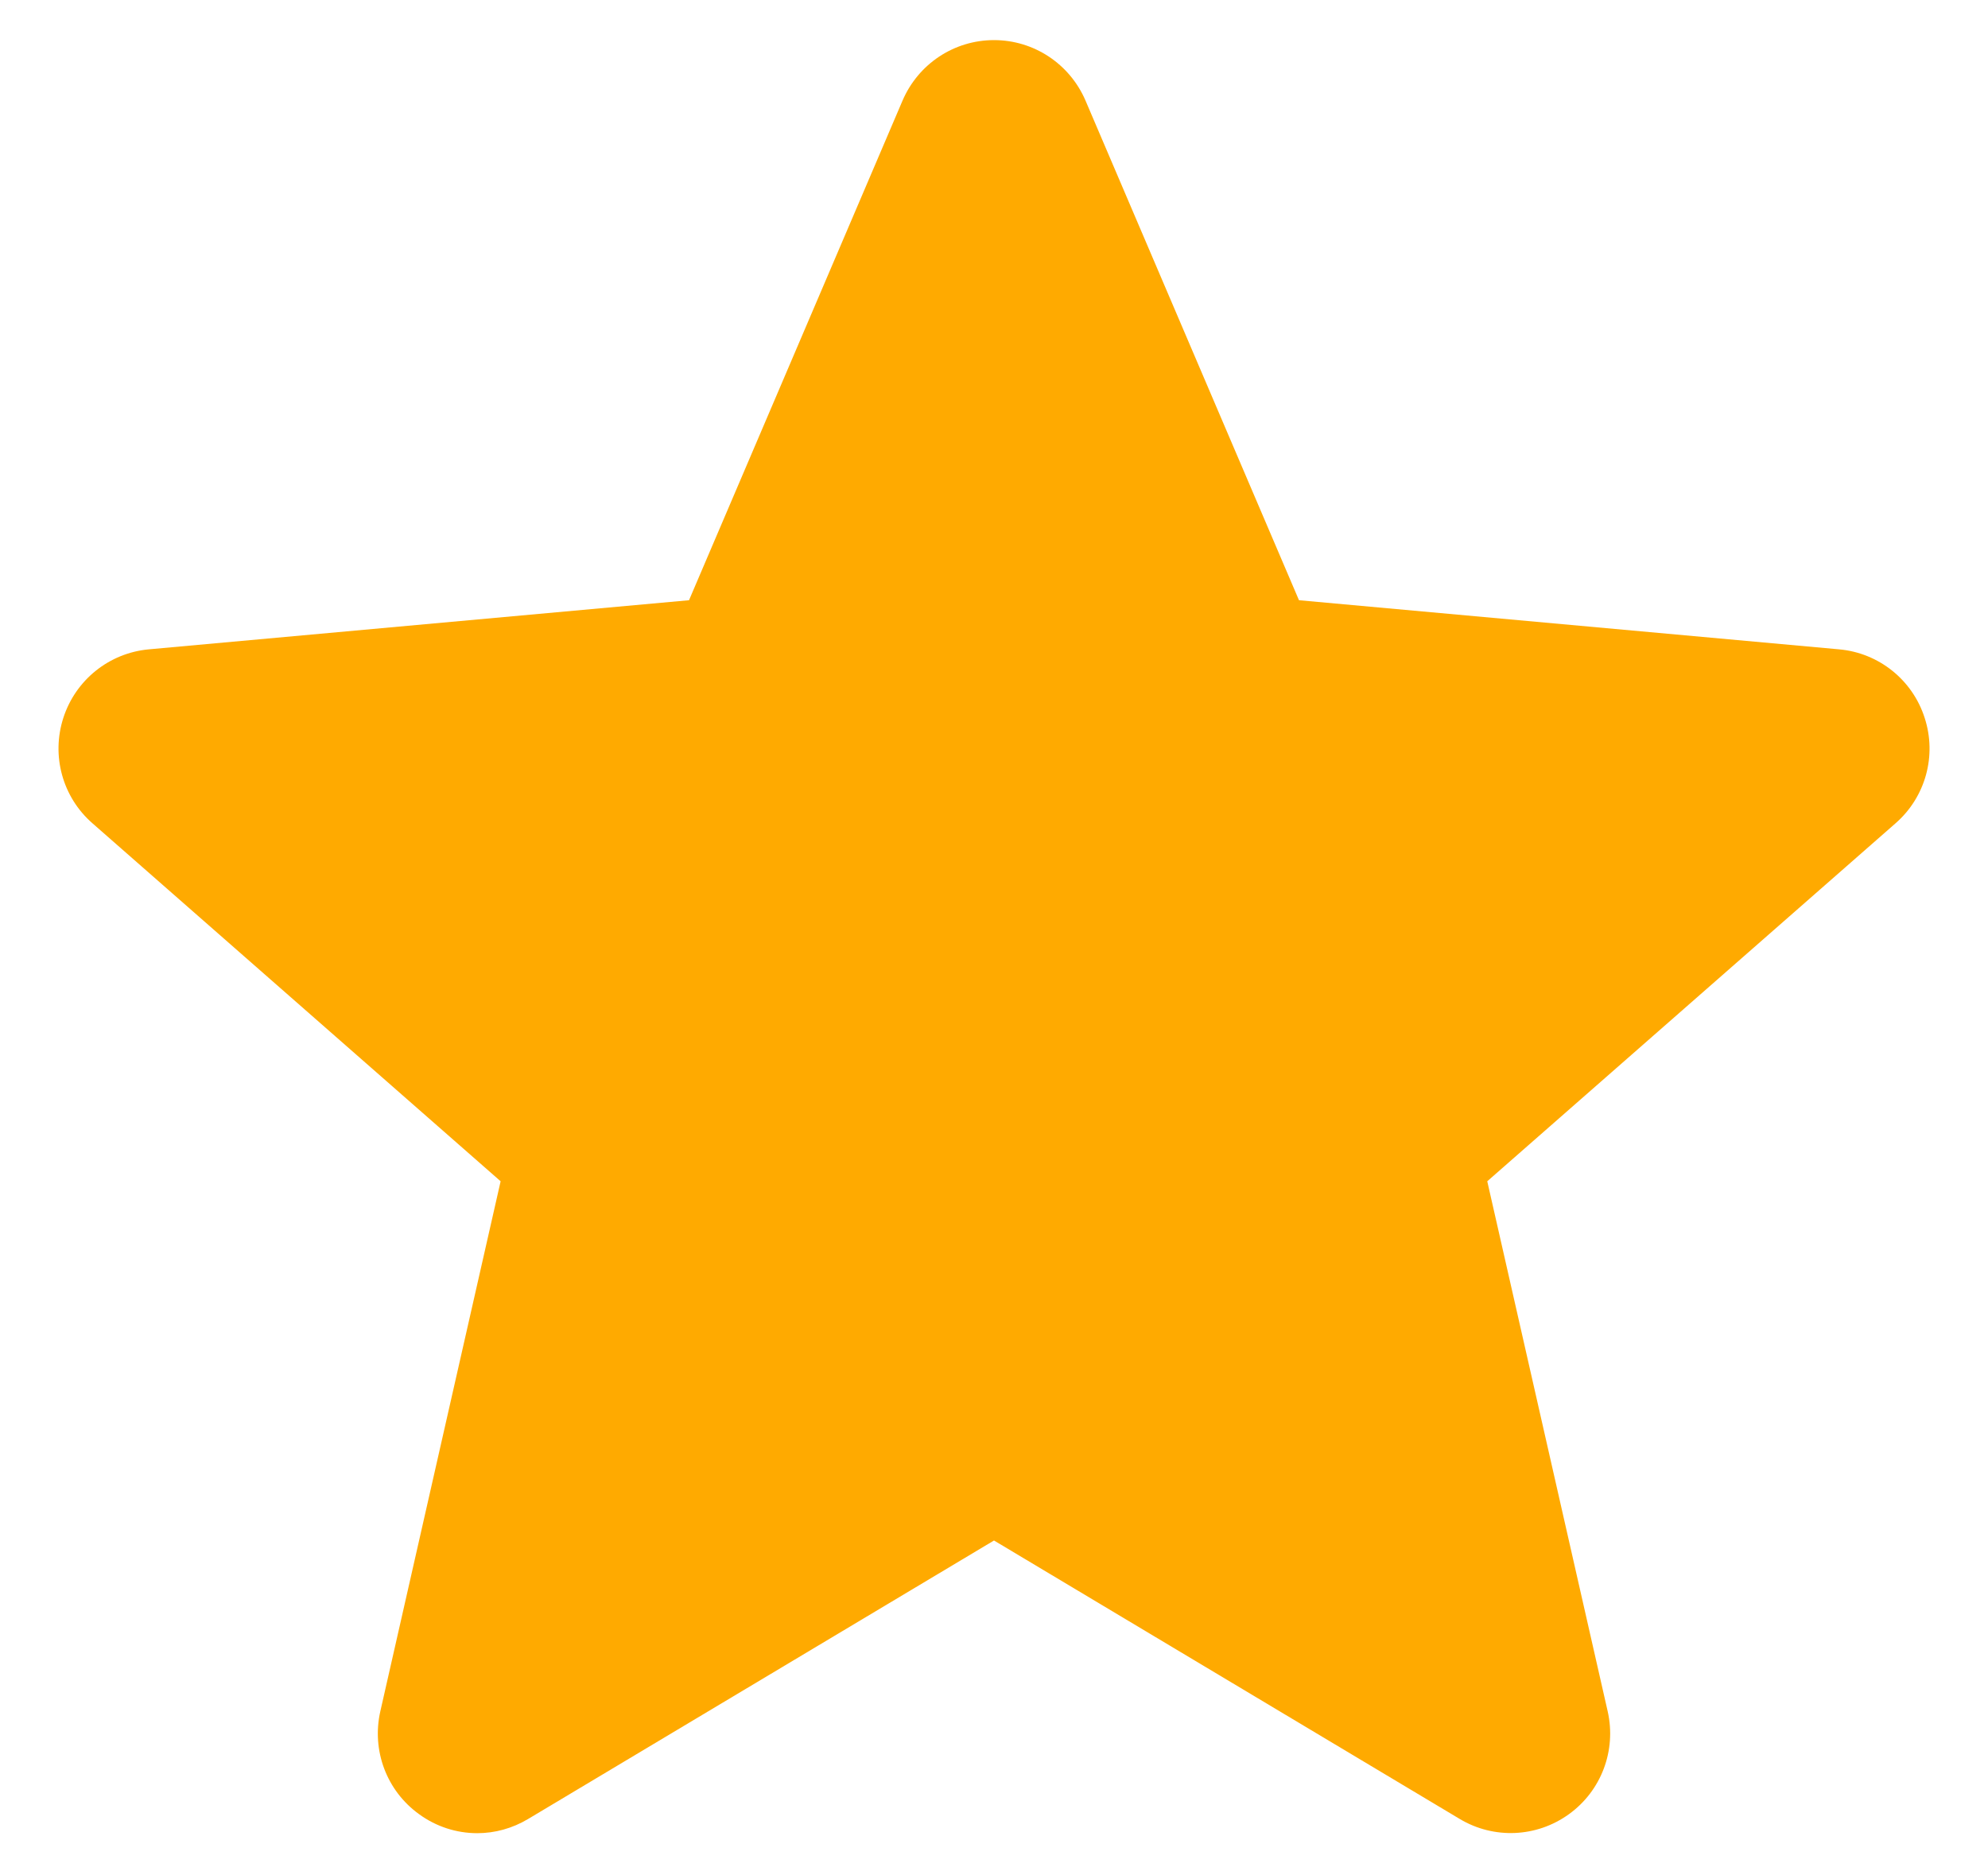 <svg width="17" height="16" viewBox="0 0 17 16" fill="none" xmlns="http://www.w3.org/2000/svg">
    <g id="star(1) 1" clip-path="url(#clip0_5383_123)">
        <path id="Vector"
              d="M16.458 6.138C16.354 5.814 16.066 5.583 15.726 5.553L11.108 5.133L9.282 0.859C9.147 0.546 8.841 0.343 8.5 0.343C8.159 0.343 7.853 0.546 7.718 0.86L5.892 5.133L1.273 5.553C0.934 5.584 0.647 5.814 0.542 6.138C0.437 6.462 0.534 6.817 0.791 7.041L4.281 10.102L3.252 14.636C3.177 14.97 3.306 15.314 3.583 15.514C3.731 15.622 3.905 15.677 4.081 15.677C4.232 15.677 4.382 15.636 4.517 15.555L8.5 13.174L12.482 15.555C12.774 15.73 13.141 15.714 13.417 15.514C13.694 15.314 13.823 14.969 13.748 14.636L12.718 10.102L16.209 7.041C16.466 6.817 16.564 6.462 16.458 6.138Z"
              fill="#FFAA00"/>
</g>
<defs>
    <clipPath id="clip0_5383_123">
        <rect width="16" height="16" fill="white" transform="translate(0.5)"/>
</clipPath>
</defs>
</svg>
